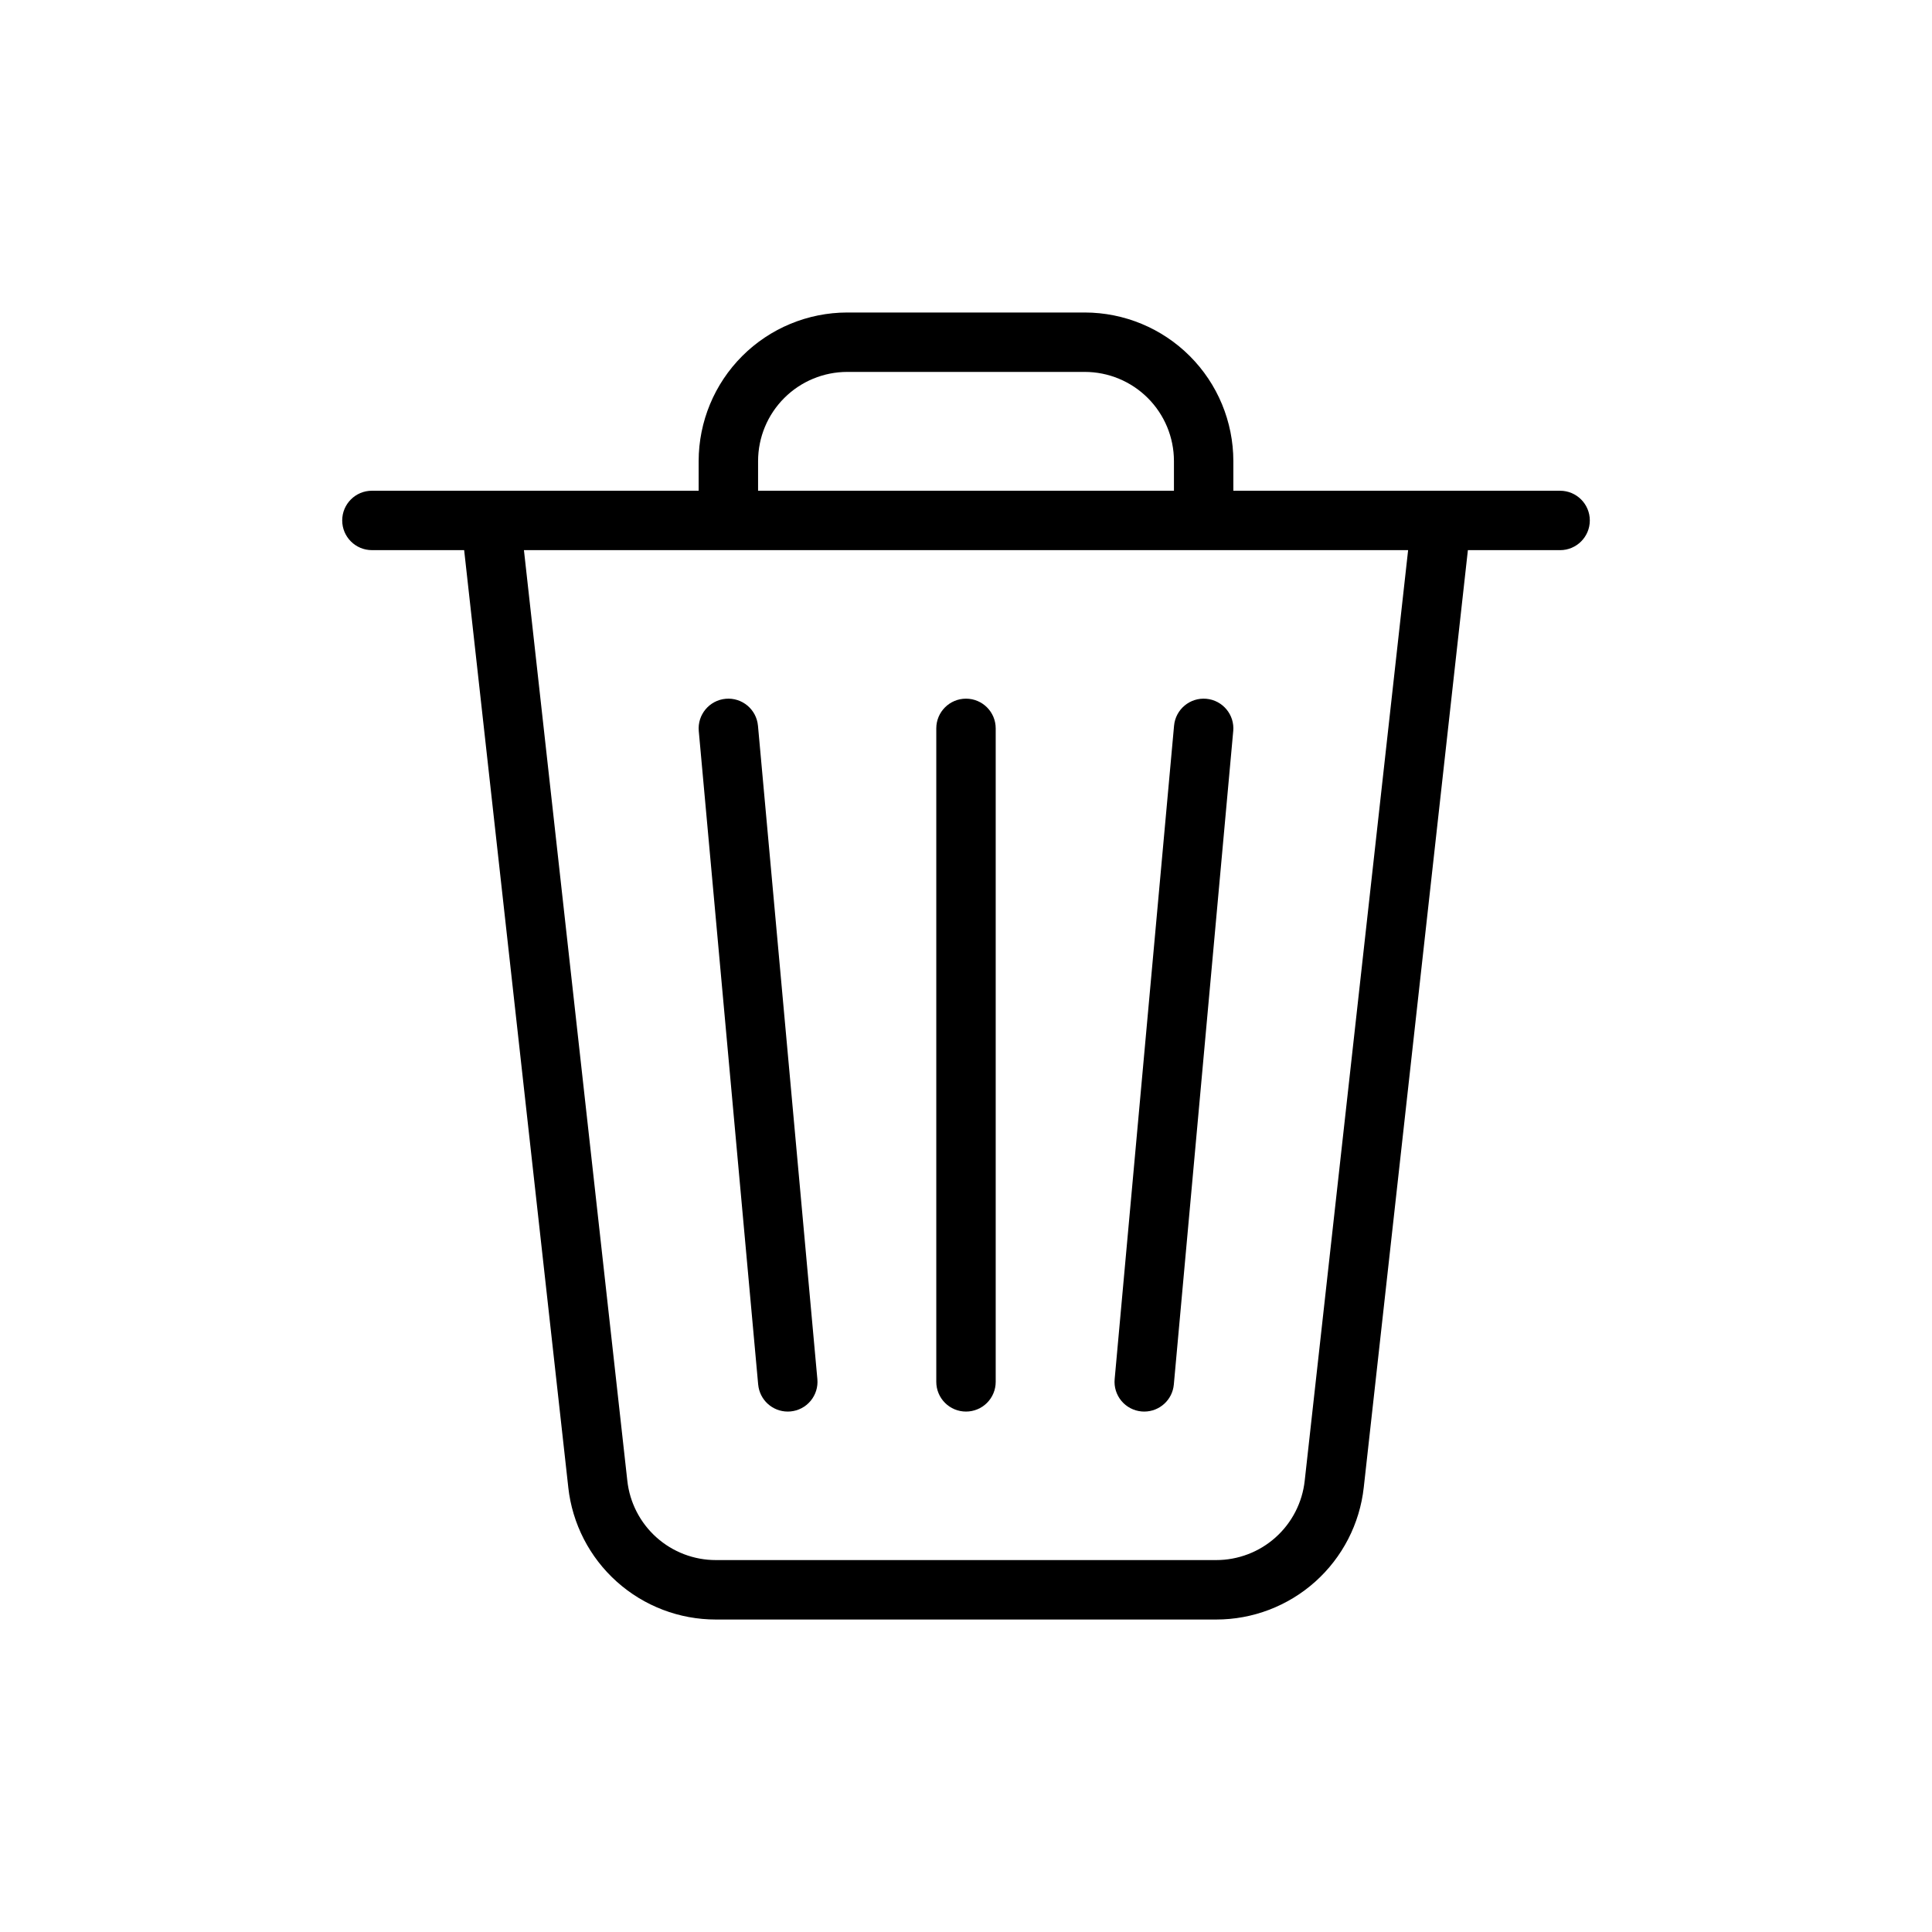 <?xml version="1.0" encoding="UTF-8"?>
<!-- Uploaded to: ICON Repo, www.svgrepo.com, Generator: ICON Repo Mixer Tools -->
<svg fill="#000000" width="800px" height="800px" version="1.1" viewBox="144 144 512 512" xmlns="http://www.w3.org/2000/svg">
 <g>
  <path d="m557.44 274.05h-86.59v-7.871c-0.012-10.438-4.164-20.441-11.543-27.82-7.379-7.379-17.383-11.527-27.816-11.543h-62.977c-10.438 0.016-20.441 4.164-27.82 11.543-7.379 7.379-11.527 17.383-11.543 27.82v7.871h-86.59c-4.348 0-7.871 3.523-7.871 7.871 0 4.348 3.523 7.871 7.871 7.871h24.445l27.598 248.38-0.004 0.004c1.059 9.629 5.641 18.531 12.859 24.992 7.219 6.465 16.57 10.031 26.258 10.023h132.57c9.688 0.008 19.039-3.562 26.262-10.023 7.219-6.461 11.801-15.363 12.863-24.992l27.594-248.38h24.438c4.348 0 7.875-3.523 7.875-7.871 0-4.348-3.527-7.871-7.875-7.871zm-212.54-7.871c0.008-6.262 2.496-12.266 6.926-16.691 4.426-4.43 10.43-6.918 16.691-6.926h62.977c6.258 0.008 12.262 2.496 16.691 6.926 4.426 4.426 6.918 10.43 6.922 16.691v7.871h-110.21zm144.86 270.25c-0.637 5.777-3.383 11.117-7.715 14.996-4.332 3.875-9.941 6.016-15.754 6.012h-132.57c-5.812 0.008-11.422-2.137-15.754-6.012-4.332-3.879-7.082-9.219-7.719-14.996l-27.402-246.64h234.32z"/>
  <path d="m352.76 518.08c0.234 0 0.477-0.008 0.719-0.031 2.082-0.188 4-1.195 5.34-2.801 1.336-1.602 1.98-3.672 1.793-5.754l-15.742-173.18h-0.004c-0.395-4.332-4.227-7.523-8.555-7.129-4.332 0.395-7.523 4.227-7.129 8.559l15.742 173.18h0.004c0.371 4.051 3.766 7.152 7.832 7.156z"/>
  <path d="m446.52 518.05c0.246 0.023 0.484 0.031 0.723 0.031 4.066-0.008 7.461-3.106 7.832-7.156l15.742-173.18h0.004c0.395-4.332-2.797-8.164-7.125-8.559-4.332-0.395-8.164 2.797-8.559 7.129l-15.742 173.18c-0.191 2.078 0.453 4.148 1.789 5.754 1.336 1.605 3.258 2.613 5.336 2.801z"/>
  <path d="m400 518.08c2.086 0 4.09-0.828 5.566-2.305 1.477-1.477 2.305-3.481 2.305-5.566v-173.18c0-4.348-3.523-7.875-7.871-7.875s-7.875 3.527-7.875 7.875v173.18c0 2.086 0.832 4.09 2.309 5.566 1.477 1.477 3.477 2.305 5.566 2.305z"/>
 </g>
</svg>